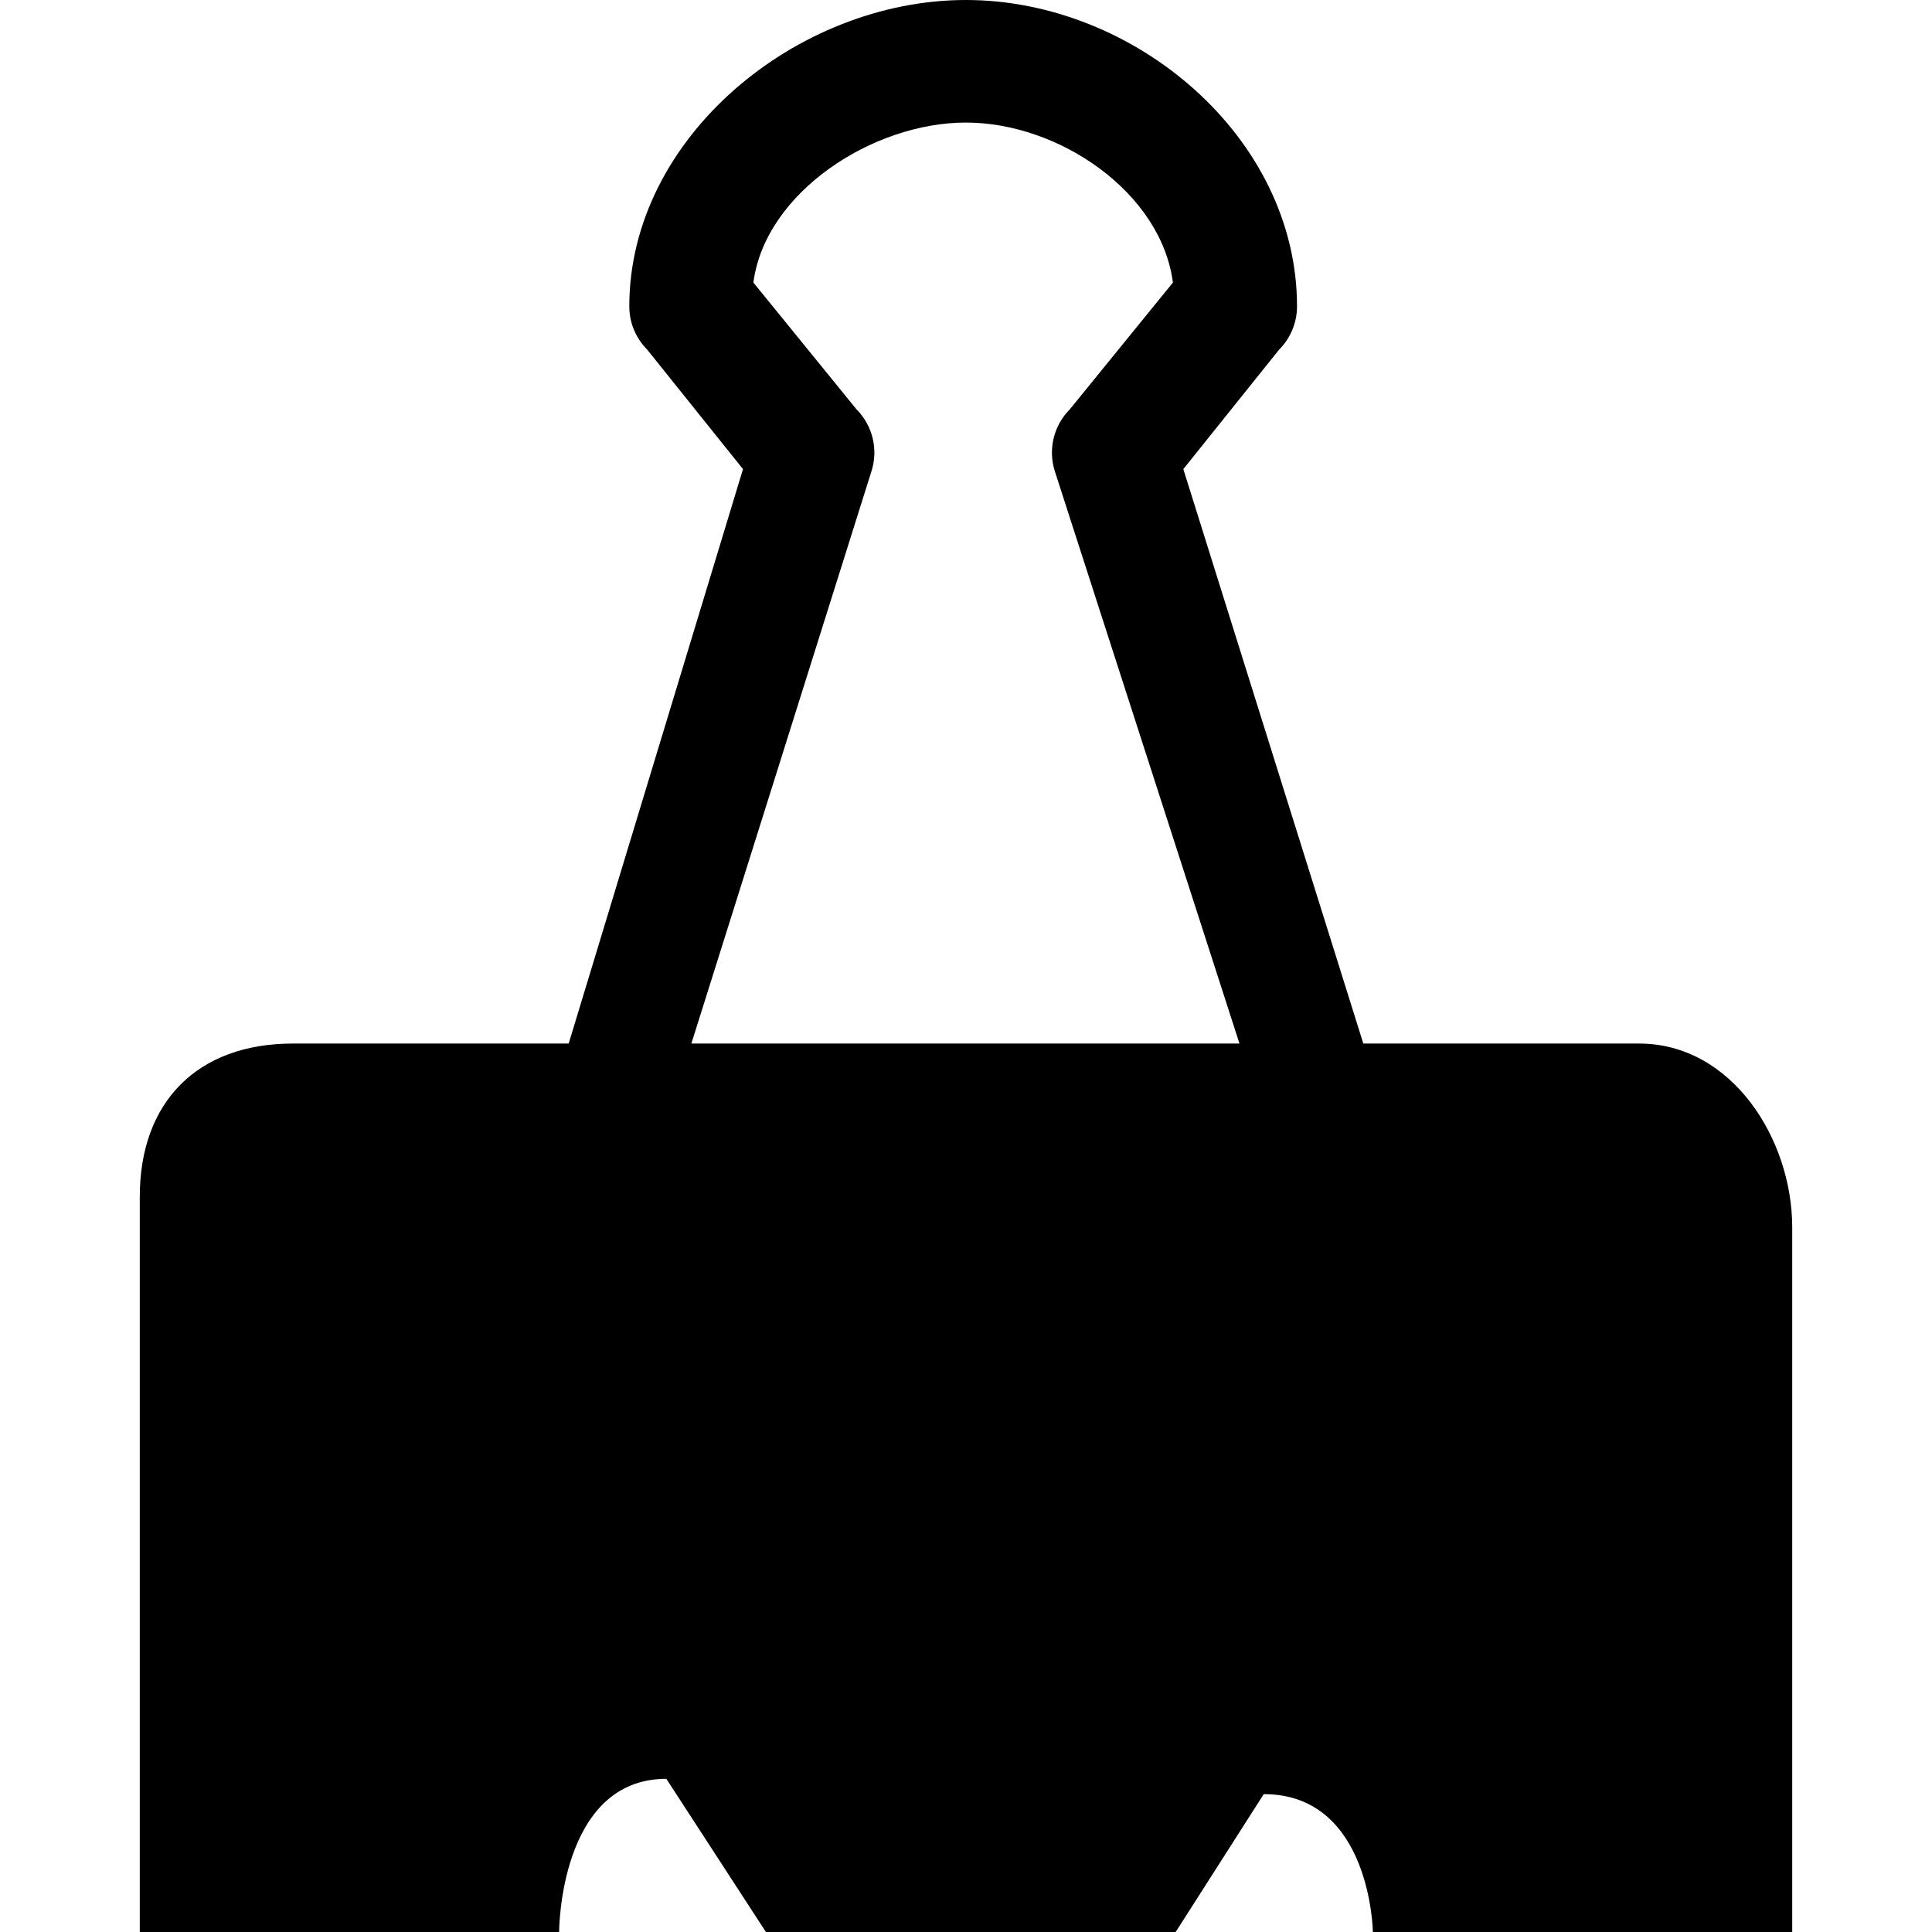 <?xml version="1.0" encoding="iso-8859-1"?>
<!-- Uploaded to: SVG Repo, www.svgrepo.com, Generator: SVG Repo Mixer Tools -->
<!DOCTYPE svg PUBLIC "-//W3C//DTD SVG 1.1//EN" "http://www.w3.org/Graphics/SVG/1.1/DTD/svg11.dtd">
<svg fill="#000000" version="1.1" id="Capa_1" xmlns="http://www.w3.org/2000/svg" xmlns:xlink="http://www.w3.org/1999/xlink" 
	 width="800px" height="800px" viewBox="0 0 603.035 603.035"
	 xml:space="preserve">
<g>
	<g>
		<path d="M91.441,325.723c-30.146,0-47.812,18.527-47.812,47.812v229.5h130.887c0,0,0-47.812,33.469-47.812l31.078,47.812h127.898
			l27.492-43.031c33.469,0,34.066,43.031,34.066,43.031h130.887V383.098c0-27.492-18.79-57.375-47.812-57.375h-86.062
			l-56.18-179.297l29.883-37.279c3.586-3.586,5.604-8.444,5.604-13.521C404.838,42.883,354.229,0,301.481,0
			c-52.723,0-105.058,42.883-105.058,95.625c0,5.078,2.018,9.936,5.604,13.521l29.883,37.279l-54.406,179.297H91.441z
			 M271.934,147.325c2.295-6.875,0.502-14.454-4.614-19.575l-32.164-39.555c3.663-28.128,37.208-49.94,66.326-49.94
			c29.118,0,60.956,21.817,64.619,49.94l-32.164,39.555c-5.115,5.116-6.908,12.699-4.613,19.575l57.552,178.398H215.797
			L271.934,147.325z"/>
	</g>
</g>
</svg>